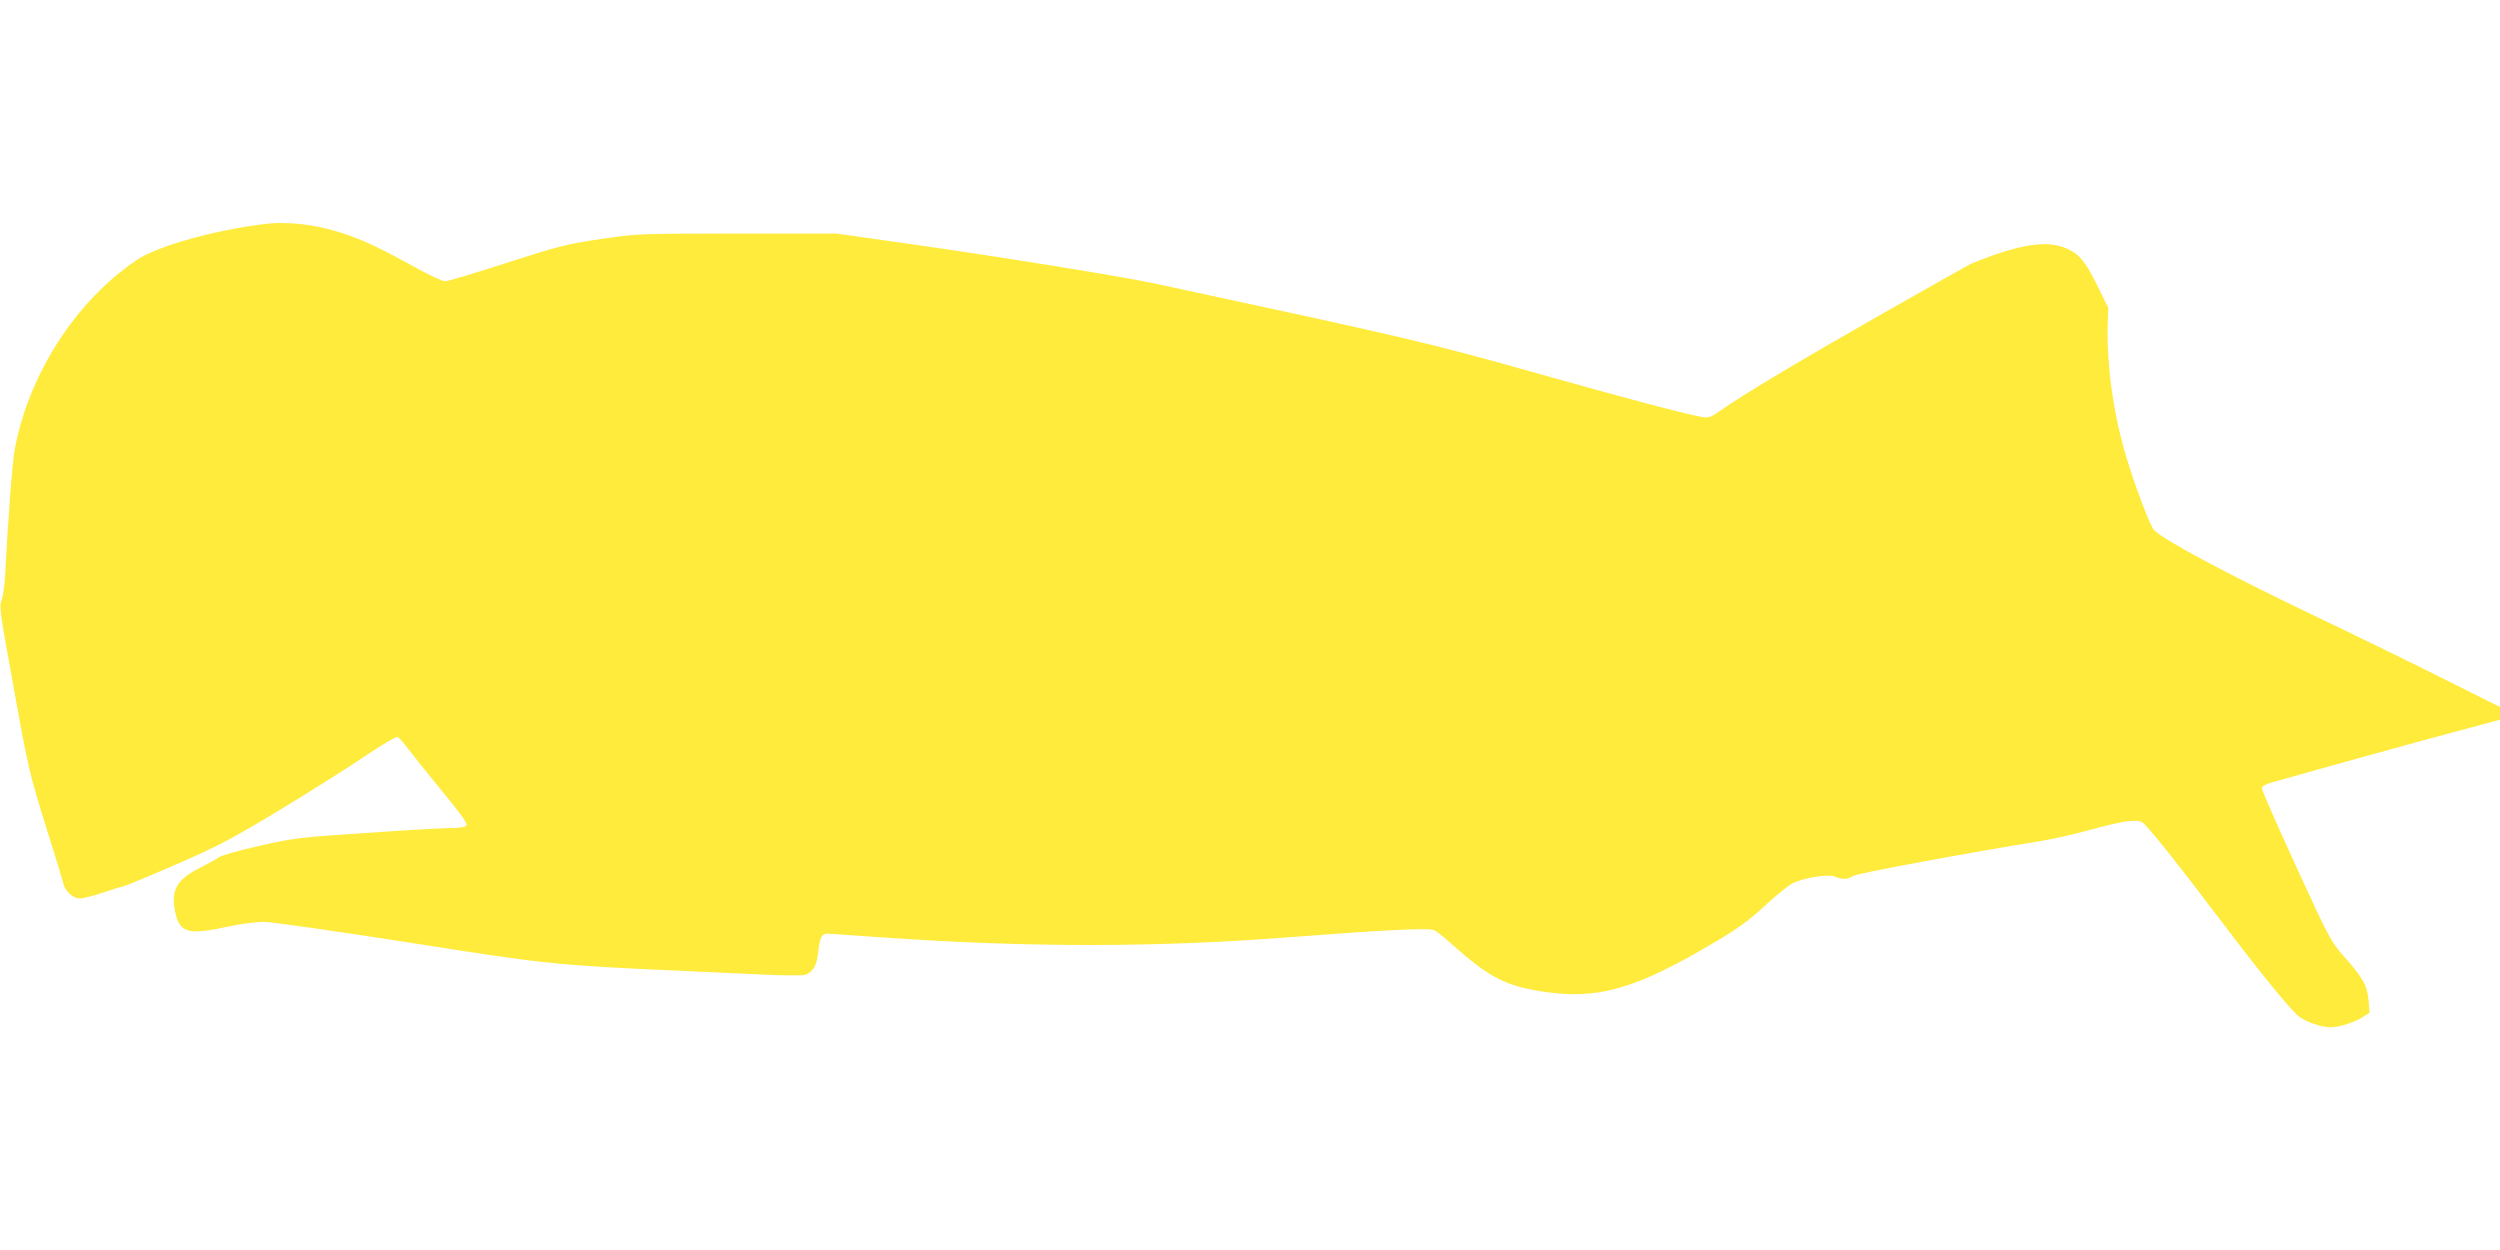 <?xml version="1.0" standalone="no"?>
<!DOCTYPE svg PUBLIC "-//W3C//DTD SVG 20010904//EN"
 "http://www.w3.org/TR/2001/REC-SVG-20010904/DTD/svg10.dtd">
<svg version="1.0" xmlns="http://www.w3.org/2000/svg"
 width="1280pt" height="640pt" viewBox="0 0 1280 640"
 preserveAspectRatio="xMidYMid meet">
<g transform="translate(0,640) scale(0.1,-0.1)"
fill="#ffeb3b" stroke="none">
<path d="M1355 5253 c-256 -31 -546 -112 -653 -183 -311 -208 -553 -582 -626
-967 -13 -71 -34 -346 -50 -653 -3 -47 -10 -100 -16 -118 -15 -41 -15 -40 69
-502 65 -362 75 -401 154 -655 47 -148 88 -283 91 -298 10 -41 49 -77 86 -77
16 0 69 13 117 30 47 16 92 30 99 30 6 0 126 49 264 109 225 98 285 129 539
282 157 95 355 220 439 277 84 57 159 101 167 99 7 -3 31 -30 53 -59 22 -29
100 -127 175 -218 100 -122 133 -168 125 -177 -7 -8 -38 -13 -87 -13 -42 0
-236 -11 -431 -25 -332 -22 -367 -26 -539 -65 -103 -23 -195 -49 -210 -59 -14
-10 -55 -33 -91 -51 -131 -65 -160 -121 -129 -246 23 -90 71 -101 263 -59 64
14 147 25 186 25 40 0 353 -45 733 -104 712 -113 766 -118 1392 -146 132 -6
327 -15 433 -20 107 -5 204 -5 215 -1 42 16 59 47 67 122 7 67 18 88 45 89 6
0 136 -9 290 -20 747 -52 1407 -51 2085 2 493 38 709 48 735 35 11 -6 54 -40
95 -77 182 -162 267 -206 446 -235 292 -47 486 8 904 257 108 64 169 109 241
176 53 49 116 101 141 116 54 31 194 54 226 37 29 -15 64 -14 89 4 18 13 602
121 968 180 54 9 163 33 242 55 185 51 254 59 279 34 50 -51 181 -215 369
-464 211 -279 356 -459 417 -517 32 -31 121 -63 173 -63 39 0 124 27 160 51
l37 24 -5 62 c-6 75 -29 118 -125 225 -67 75 -75 90 -246 462 -97 212 -176
392 -176 400 0 10 19 21 53 30 188 54 693 194 909 252 l258 69 0 32 0 33 -308
154 c-170 85 -465 229 -656 320 -439 210 -767 386 -809 434 -18 22 -85 194
-131 342 -71 223 -109 481 -105 695 l3 100 -47 95 c-66 137 -98 177 -164 207
-101 46 -242 24 -488 -76 -12 -5 -214 -119 -450 -253 -420 -239 -723 -420
-836 -500 -50 -35 -61 -39 -95 -33 -89 16 -389 95 -874 232 -517 146 -650 177
-1935 453 -159 34 -808 139 -1220 197 l-400 57 -510 0 c-507 0 -511 0 -700
-28 -174 -26 -215 -36 -481 -122 -160 -52 -302 -94 -315 -94 -13 0 -78 30
-144 66 -193 107 -271 143 -378 179 -136 45 -282 63 -402 48z"/>
</g>
</svg>
